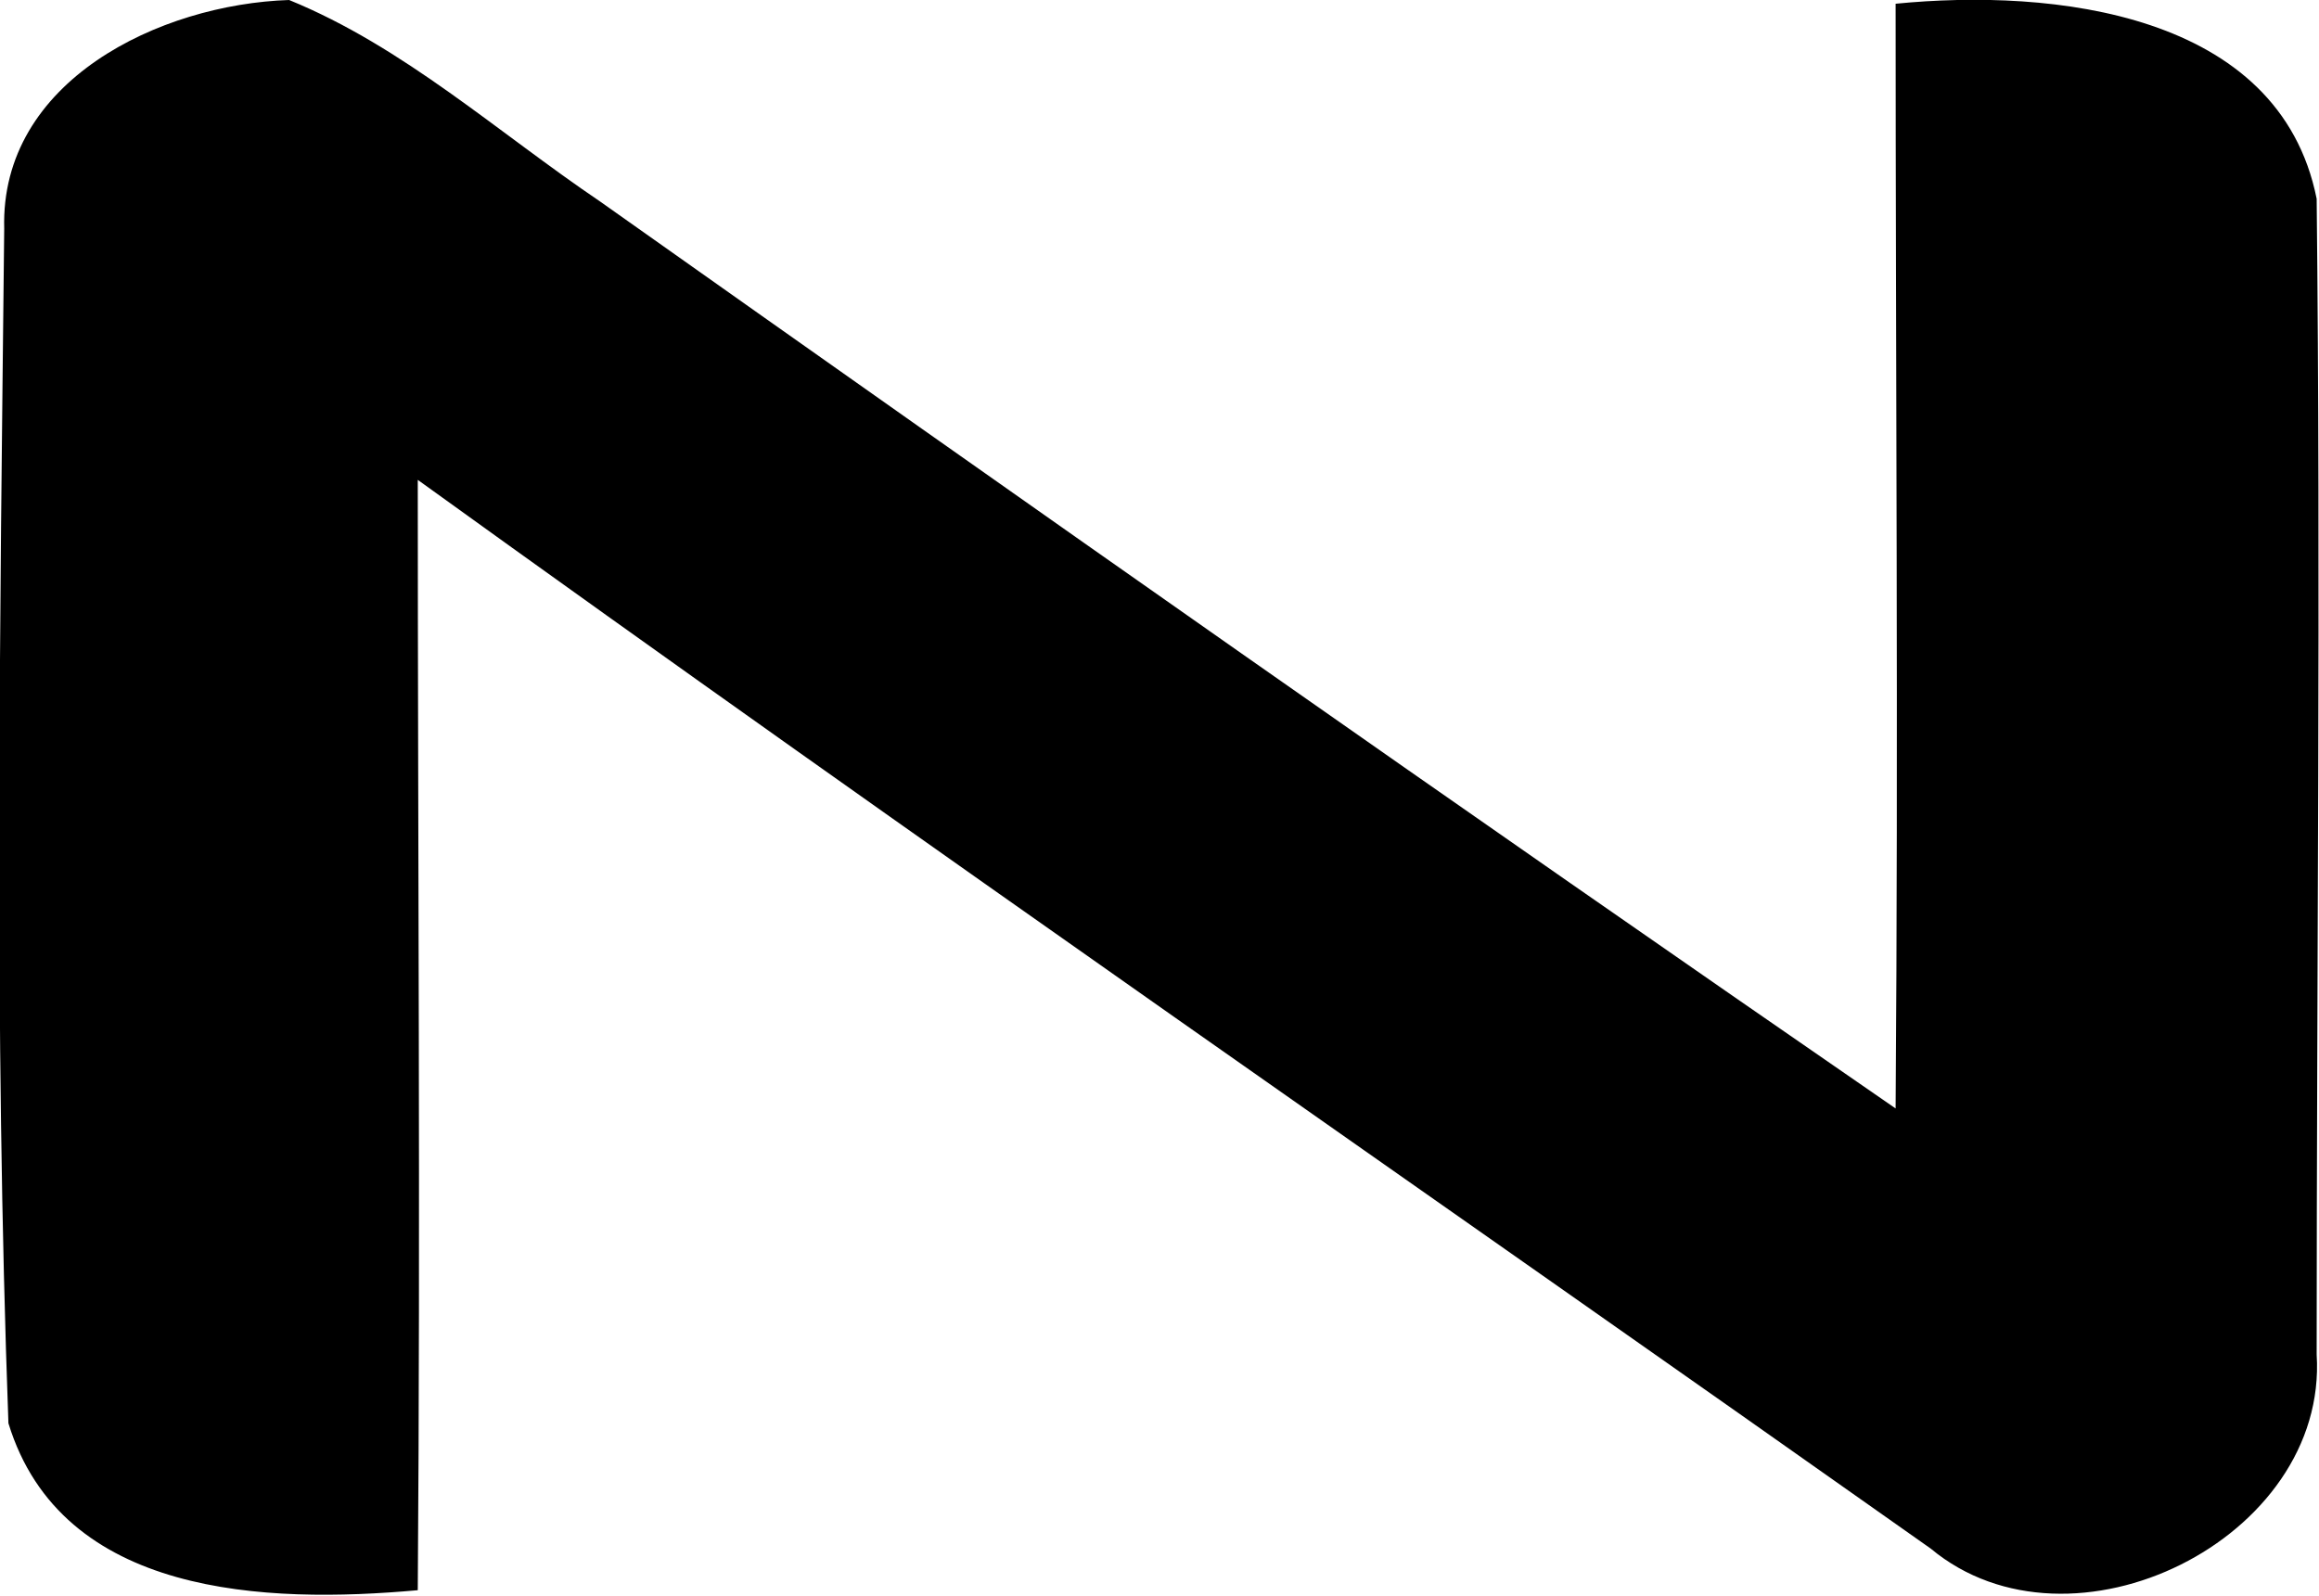 <svg id="Layer_1" data-name="Layer 1" xmlns="http://www.w3.org/2000/svg" viewBox="0 0 49.57 34.12"><title>n</title><path id="Fill-15" d="M.09,4.89C0,13.4-.13,21.93.18,30.43,1.32,34.15,5.7,34.29,8.93,34c.06-7.92,0-15.82,0-23.74C19.66,18,30.5,25.5,41.27,33.11c3,2.5,8.5-.2,8.25-4.15,0-8.23.09-16.47,0-24.71-.8-4-5.66-4.5-9-4.17,0,7.87.06,15.75,0,23.62C31.24,17.3,22,10.8,12.83,4.31,10.64,2.83,8.63,1,6.18,0,3.42.09,0,1.73.09,4.89"/></svg>